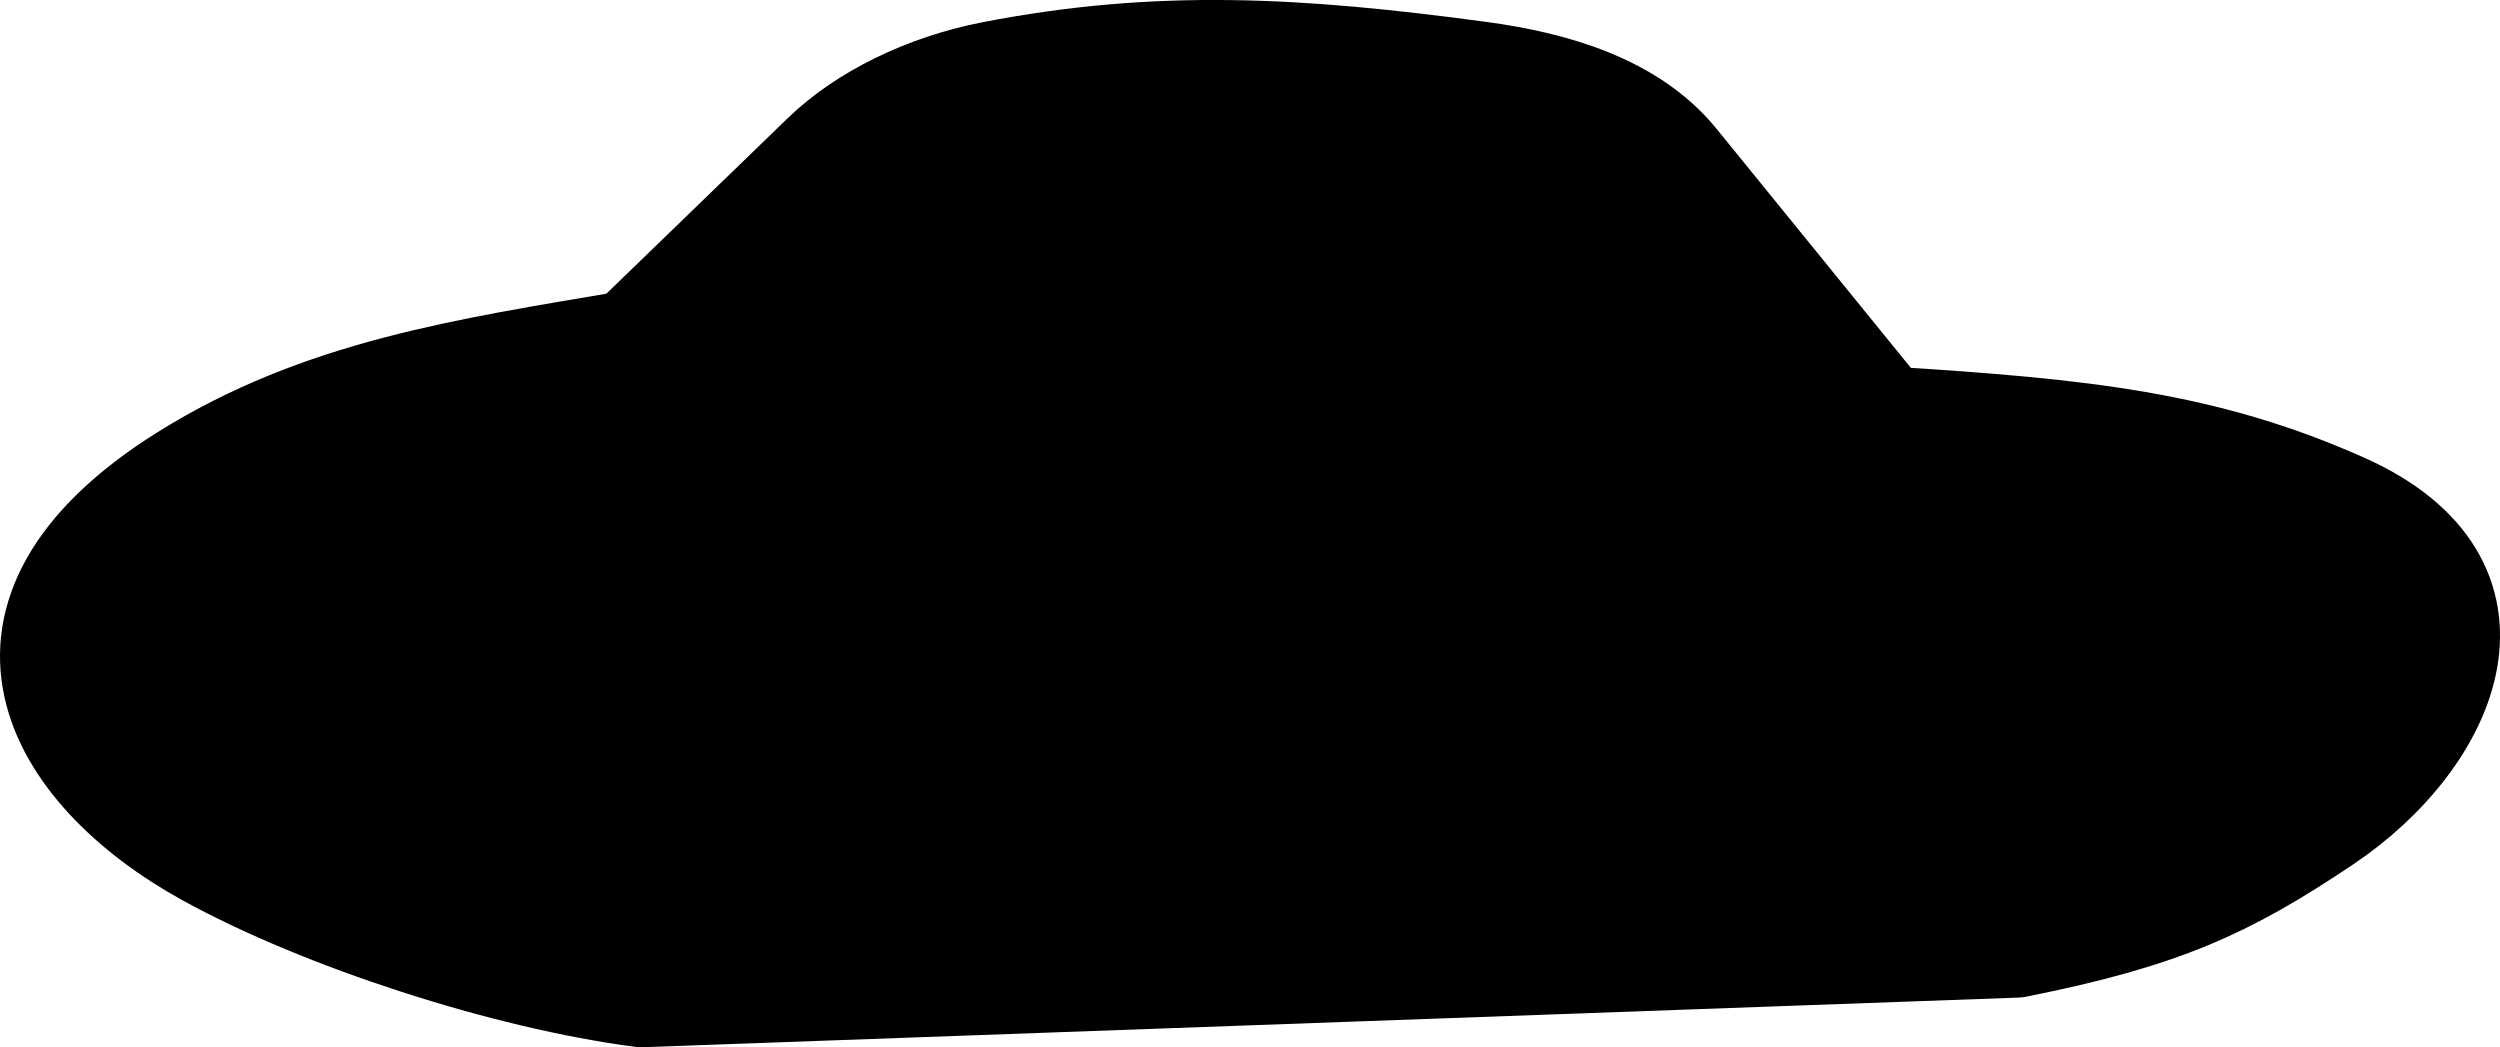 <?xml version="1.0" encoding="UTF-8" standalone="no"?>
<!-- Created with Inkscape (http://www.inkscape.org/) -->

<svg
   xmlns:dc="http://purl.org/dc/elements/1.1/"
   xmlns:cc="http://creativecommons.org/ns#"
   xmlns:rdf="http://www.w3.org/1999/02/22-rdf-syntax-ns#"
   xmlns:svg="http://www.w3.org/2000/svg"
   xmlns="http://www.w3.org/2000/svg"
   xmlns:sodipodi="http://sodipodi.sourceforge.net/DTD/sodipodi-0.dtd"
   xmlns:inkscape="http://www.inkscape.org/namespaces/inkscape"
   width="77.02"
   height="32.264"
   id="svg2"
   sodipodi:version="0.32"
   inkscape:version="0.47 r22583"
   version="1.0"
   sodipodi:docname="american.svg"
   inkscape:output_extension="org.inkscape.output.svg.inkscape">
  <defs
     id="defs4">
    <inkscape:perspective
       sodipodi:type="inkscape:persp3d"
       inkscape:vp_x="0 : 526.18109 : 1"
       inkscape:vp_y="0 : 1000 : 0"
       inkscape:vp_z="744.09448 : 526.18109 : 1"
       inkscape:persp3d-origin="372.04724 : 350.78739 : 1"
       id="perspective10" />
    <inkscape:perspective
       id="perspective5539"
       inkscape:persp3d-origin="372.04724 : 350.78739 : 1"
       inkscape:vp_z="744.09448 : 526.18109 : 1"
       inkscape:vp_y="0 : 1000 : 0"
       inkscape:vp_x="0 : 526.18109 : 1"
       sodipodi:type="inkscape:persp3d" />
    <inkscape:perspective
       id="perspective5606"
       inkscape:persp3d-origin="372.04724 : 350.78739 : 1"
       inkscape:vp_z="744.09448 : 526.18109 : 1"
       inkscape:vp_y="0 : 1000 : 0"
       inkscape:vp_x="0 : 526.18109 : 1"
       sodipodi:type="inkscape:persp3d" />
    <inkscape:perspective
       id="perspective5673"
       inkscape:persp3d-origin="372.04724 : 350.78739 : 1"
       inkscape:vp_z="744.09448 : 526.18109 : 1"
       inkscape:vp_y="0 : 1000 : 0"
       inkscape:vp_x="0 : 526.18109 : 1"
       sodipodi:type="inkscape:persp3d" />
  </defs>
  <sodipodi:namedview
     id="base"
     pagecolor="#ffffff"
     bordercolor="#666666"
     borderopacity="1.0"
     gridtolerance="10000"
     guidetolerance="10"
     objecttolerance="10"
     inkscape:pageopacity="0.0"
     inkscape:pageshadow="2"
     inkscape:zoom="1.0788327"
     inkscape:cx="328.02424"
     inkscape:cy="-115.15072"
     inkscape:document-units="px"
     inkscape:current-layer="layer1"
     showgrid="false"
     width="800px"
     inkscape:window-width="1366"
     inkscape:window-height="706"
     inkscape:window-x="-8"
     inkscape:window-y="-8"
     showguides="false"
     inkscape:guide-bbox="true"
     inkscape:window-maximized="1">
    <inkscape:grid
       type="xygrid"
       id="grid2383"
       visible="true"
       enabled="true"
       empspacing="5"
       snapvisiblegridlinesonly="true" />
    <sodipodi:guide
       orientation="1,0"
       position="113.102,82.934"
       id="guide2469" />
    <sodipodi:guide
       orientation="1,0"
       position="913.102,-450.387"
       id="guide2471" />
    <sodipodi:guide
       orientation="0,1"
       position="913.684,-450.152"
       id="guide2473" />
    <sodipodi:guide
       orientation="1,0"
       position="513.102,-172.816"
       id="guide2547" />
    <sodipodi:guide
       orientation="0,1"
       position="112.66,83.176"
       id="guide3732" />
    <sodipodi:guide
       orientation="0,1"
       position="-126.344,-183.48"
       id="guide3734" />
  </sodipodi:namedview>
  <g
     inkscape:label="Layer 1"
     inkscape:groupmode="layer"
     id="layer1"
     transform="translate(113.102,-50.914)">
    <path
       sodipodi:nodetypes="csscsssscsscc"
       id="path2218"
       d="m -93.355,81.907 c -4.233,-0.546 -9.919,-2.391 -13.513,-4.37 -4.871,-2.682 -7.859,-7.76 -0.699,-12.236 4.257,-2.661 8.815,-3.314 13.746,-4.152 l 5.87,-5.681 c 1.297,-1.256 3.259,-2.214 5.359,-2.622 5.201,-1.012 9.568,-0.745 15.1,0 2.313,0.311 4.805,1.012 6.291,2.841 l 6.333,7.791 c 5.952,0.373 9.759,0.769 14.077,2.692 5.671,2.524 3.495,7.629 -0.534,10.328 -3.038,2.035 -5.042,2.97 -9.624,3.88 -14.135,0.51 -28.27,1.02 -42.404,1.53 z"
       style="fill:#000000;fill-opacity:1;fill-rule:evenodd;stroke:#000000;stroke-width:2.54;stroke-linecap:round;stroke-linejoin:round;stroke-miterlimit:4;stroke-opacity:1" />
  </g>
</svg>
